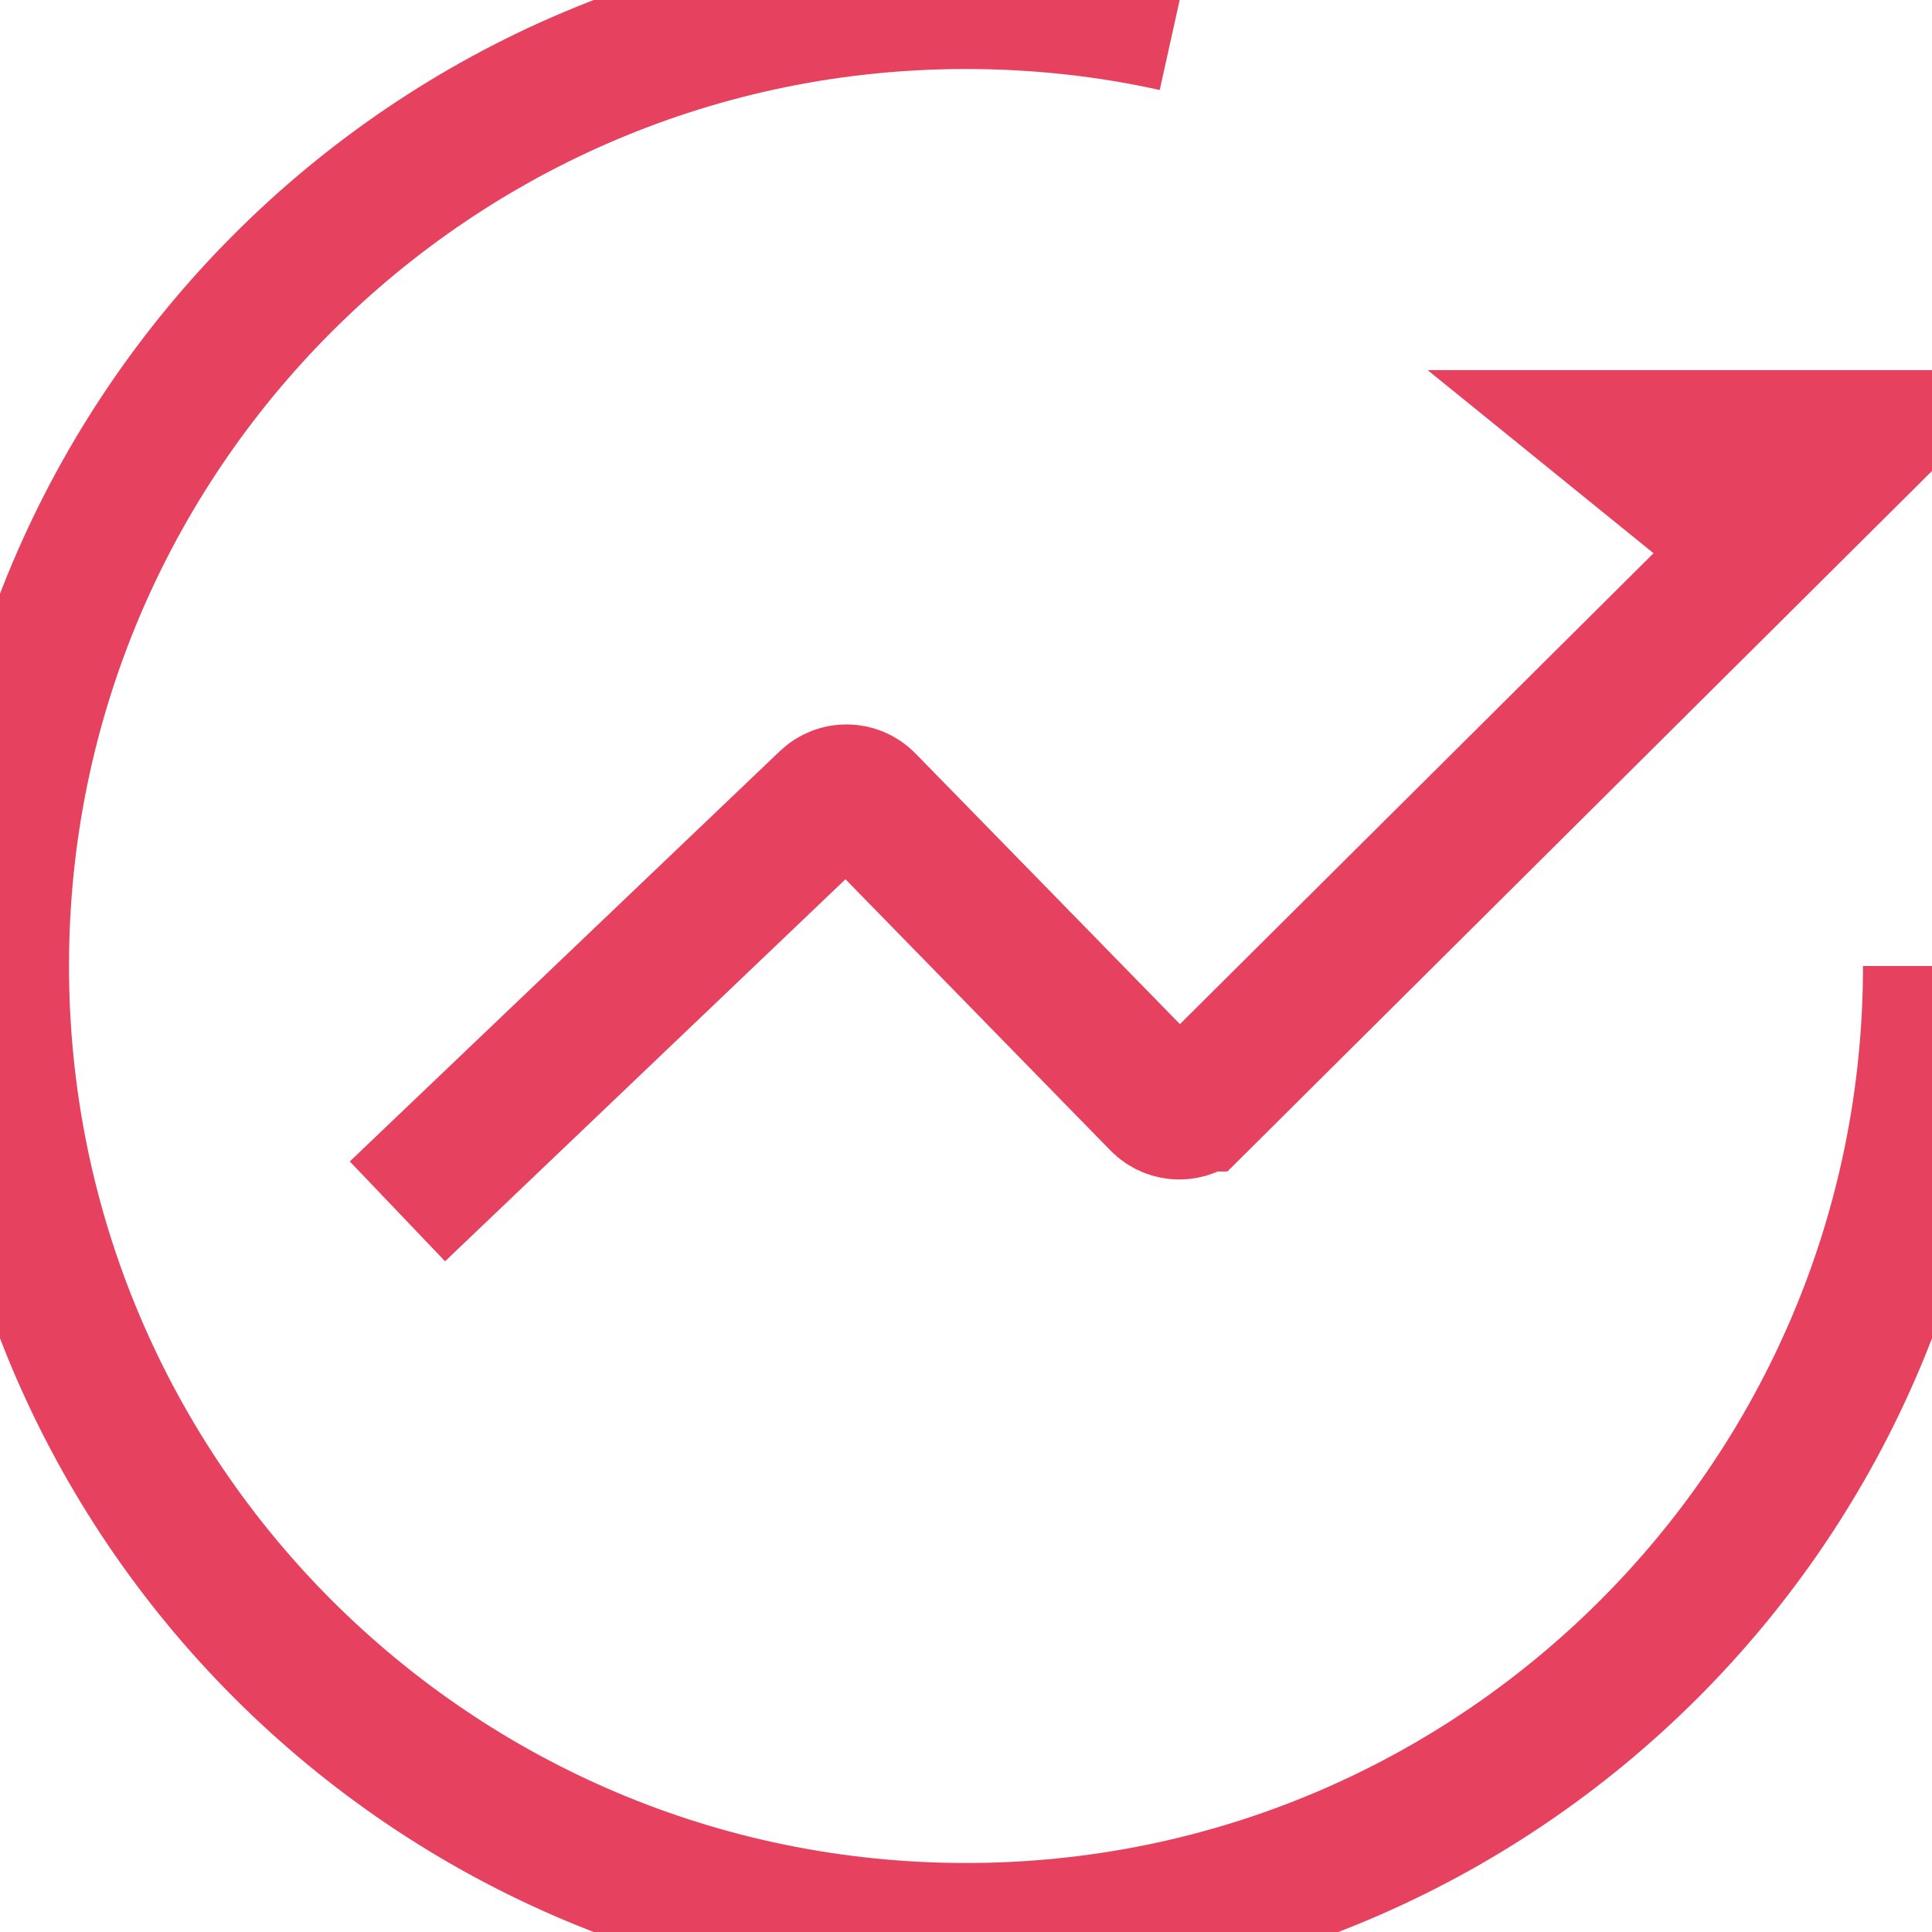 <?xml version="1.0" encoding="UTF-8"?>
<svg width="14px" height="14px" viewBox="0 0 14 14" version="1.1" xmlns="http://www.w3.org/2000/svg" xmlns:xlink="http://www.w3.org/1999/xlink">
    <title>icon_tzax</title>
    <g id="页面-1" stroke="none" stroke-width="1" fill="none" fill-rule="evenodd">
        <g id="系统运营三个图" transform="translate(-446, -691)" stroke="#E6415F">
            <g id="3" transform="translate(2, -1)">
                <g id="提质增效" transform="translate(422, 679)">
                    <g id="icon_tzax" transform="translate(22, 13)">
                        <path d="M2.88,8.778 L5.996,5.805 C6.075,5.729 6.2,5.731 6.277,5.81 L8.404,7.987 C8.481,8.066 8.607,8.067 8.686,7.99 C8.687,7.99 8.687,7.989 8.688,7.989 L13.523,3.182 L13.523,3.182 L11.756,3.182 L12.485,3.773" id="路径-5"></path>
                        <path d="M8.512,0.164 C8.025,0.056 7.519,0 7,0 C3.134,0 0,3.134 0,7 C0,10.866 3.134,14 7,14 C10.866,14 14,10.866 14,7" id="路径"></path>
                    </g>
                </g>
            </g>
        </g>
    </g>
</svg>